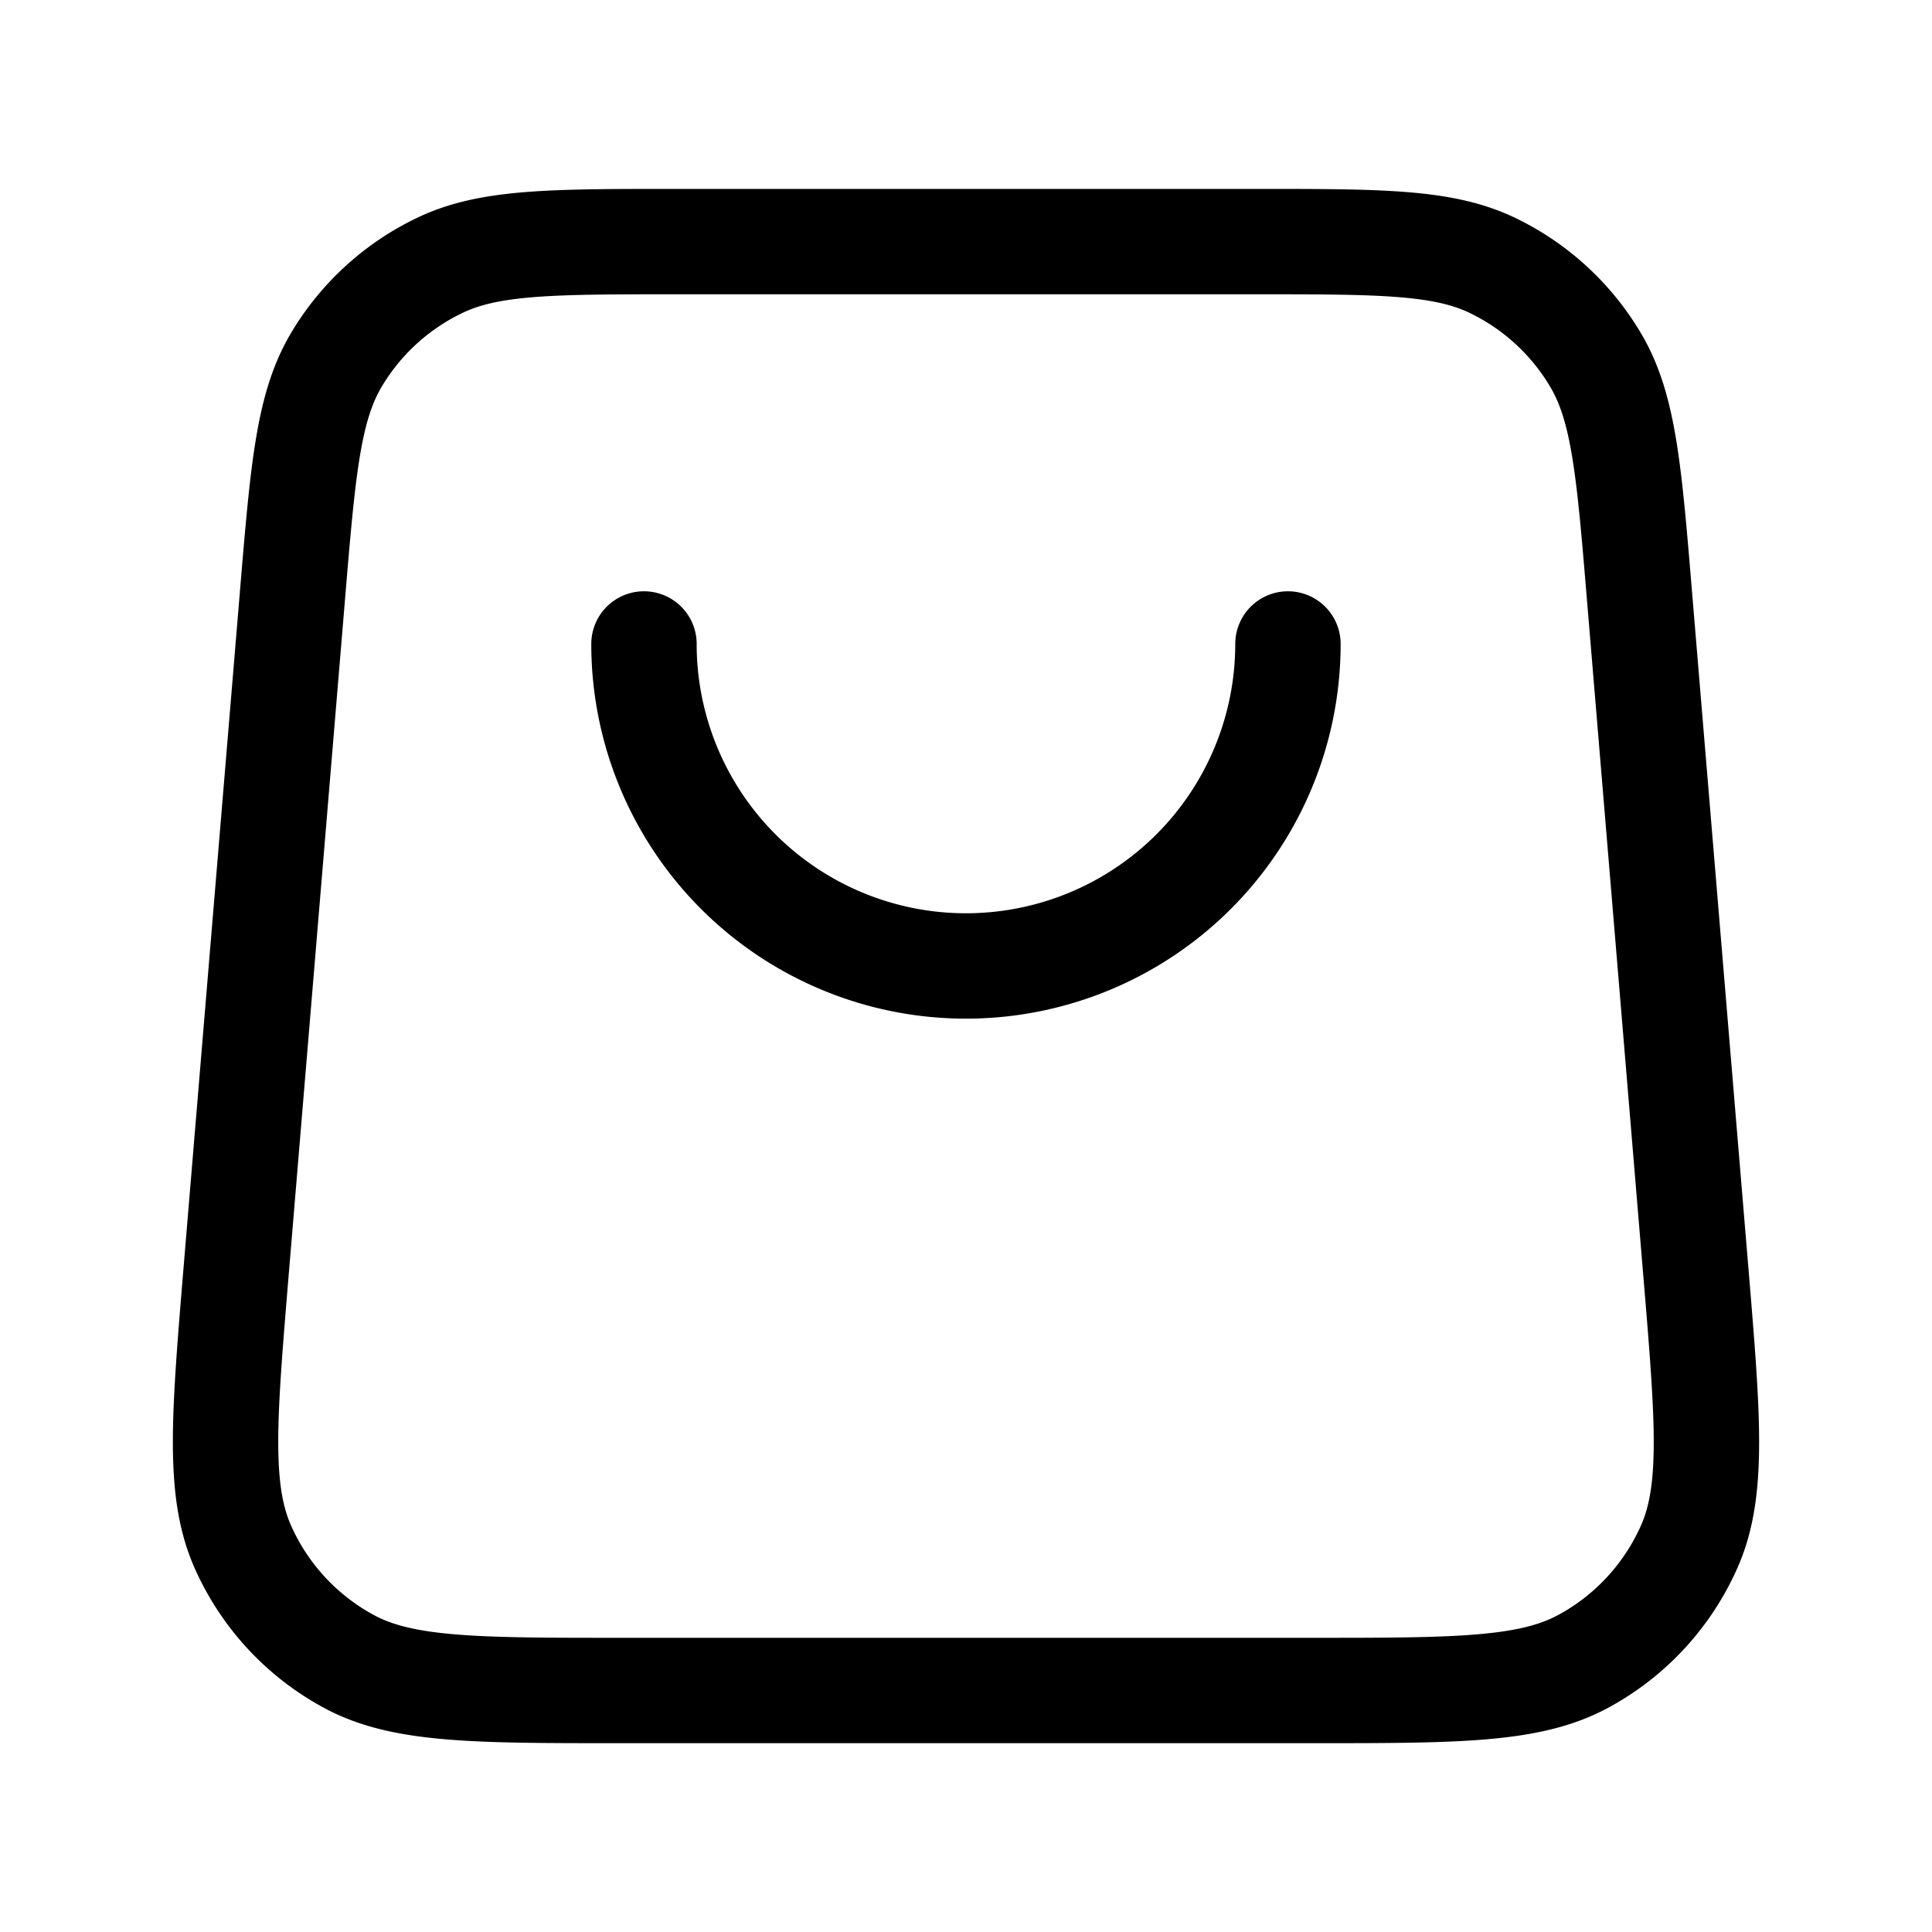 <svg xmlns:xlink="http://www.w3.org/1999/xlink" xmlns="http://www.w3.org/2000/svg" role="presentation" stroke-width="1.2" focusable="false" width="100" height="100" class="icon icon-cart" viewBox="0 0 22 22">
            <path d="M14.666 7.333a3.666 3.666 0 1 1-7.333 0M3.33 6.785l-.642 7.7c-.137 1.654-.206 2.48.073 3.119a2.75 2.75 0 0 0 1.21 1.314c.612.332 1.442.332 3.102.332h7.853c1.66 0 2.49 0 3.103-.332a2.75 2.75 0 0 0 1.21-1.314c.279-.638.21-1.465.072-3.12l-.642-7.7c-.118-1.423-.178-2.134-.493-2.673A2.75 2.75 0 0 0 16.99 3.02c-.563-.269-1.277-.269-2.705-.269h-6.57c-1.428 0-2.142 0-2.705.27A2.75 2.75 0 0 0 3.823 4.11c-.315.539-.374 1.25-.493 2.674Z" fill="none" stroke="#000000" stroke-linecap="round" stroke-linejoin="round" stroke-width="1.2px"></path>
          </svg>